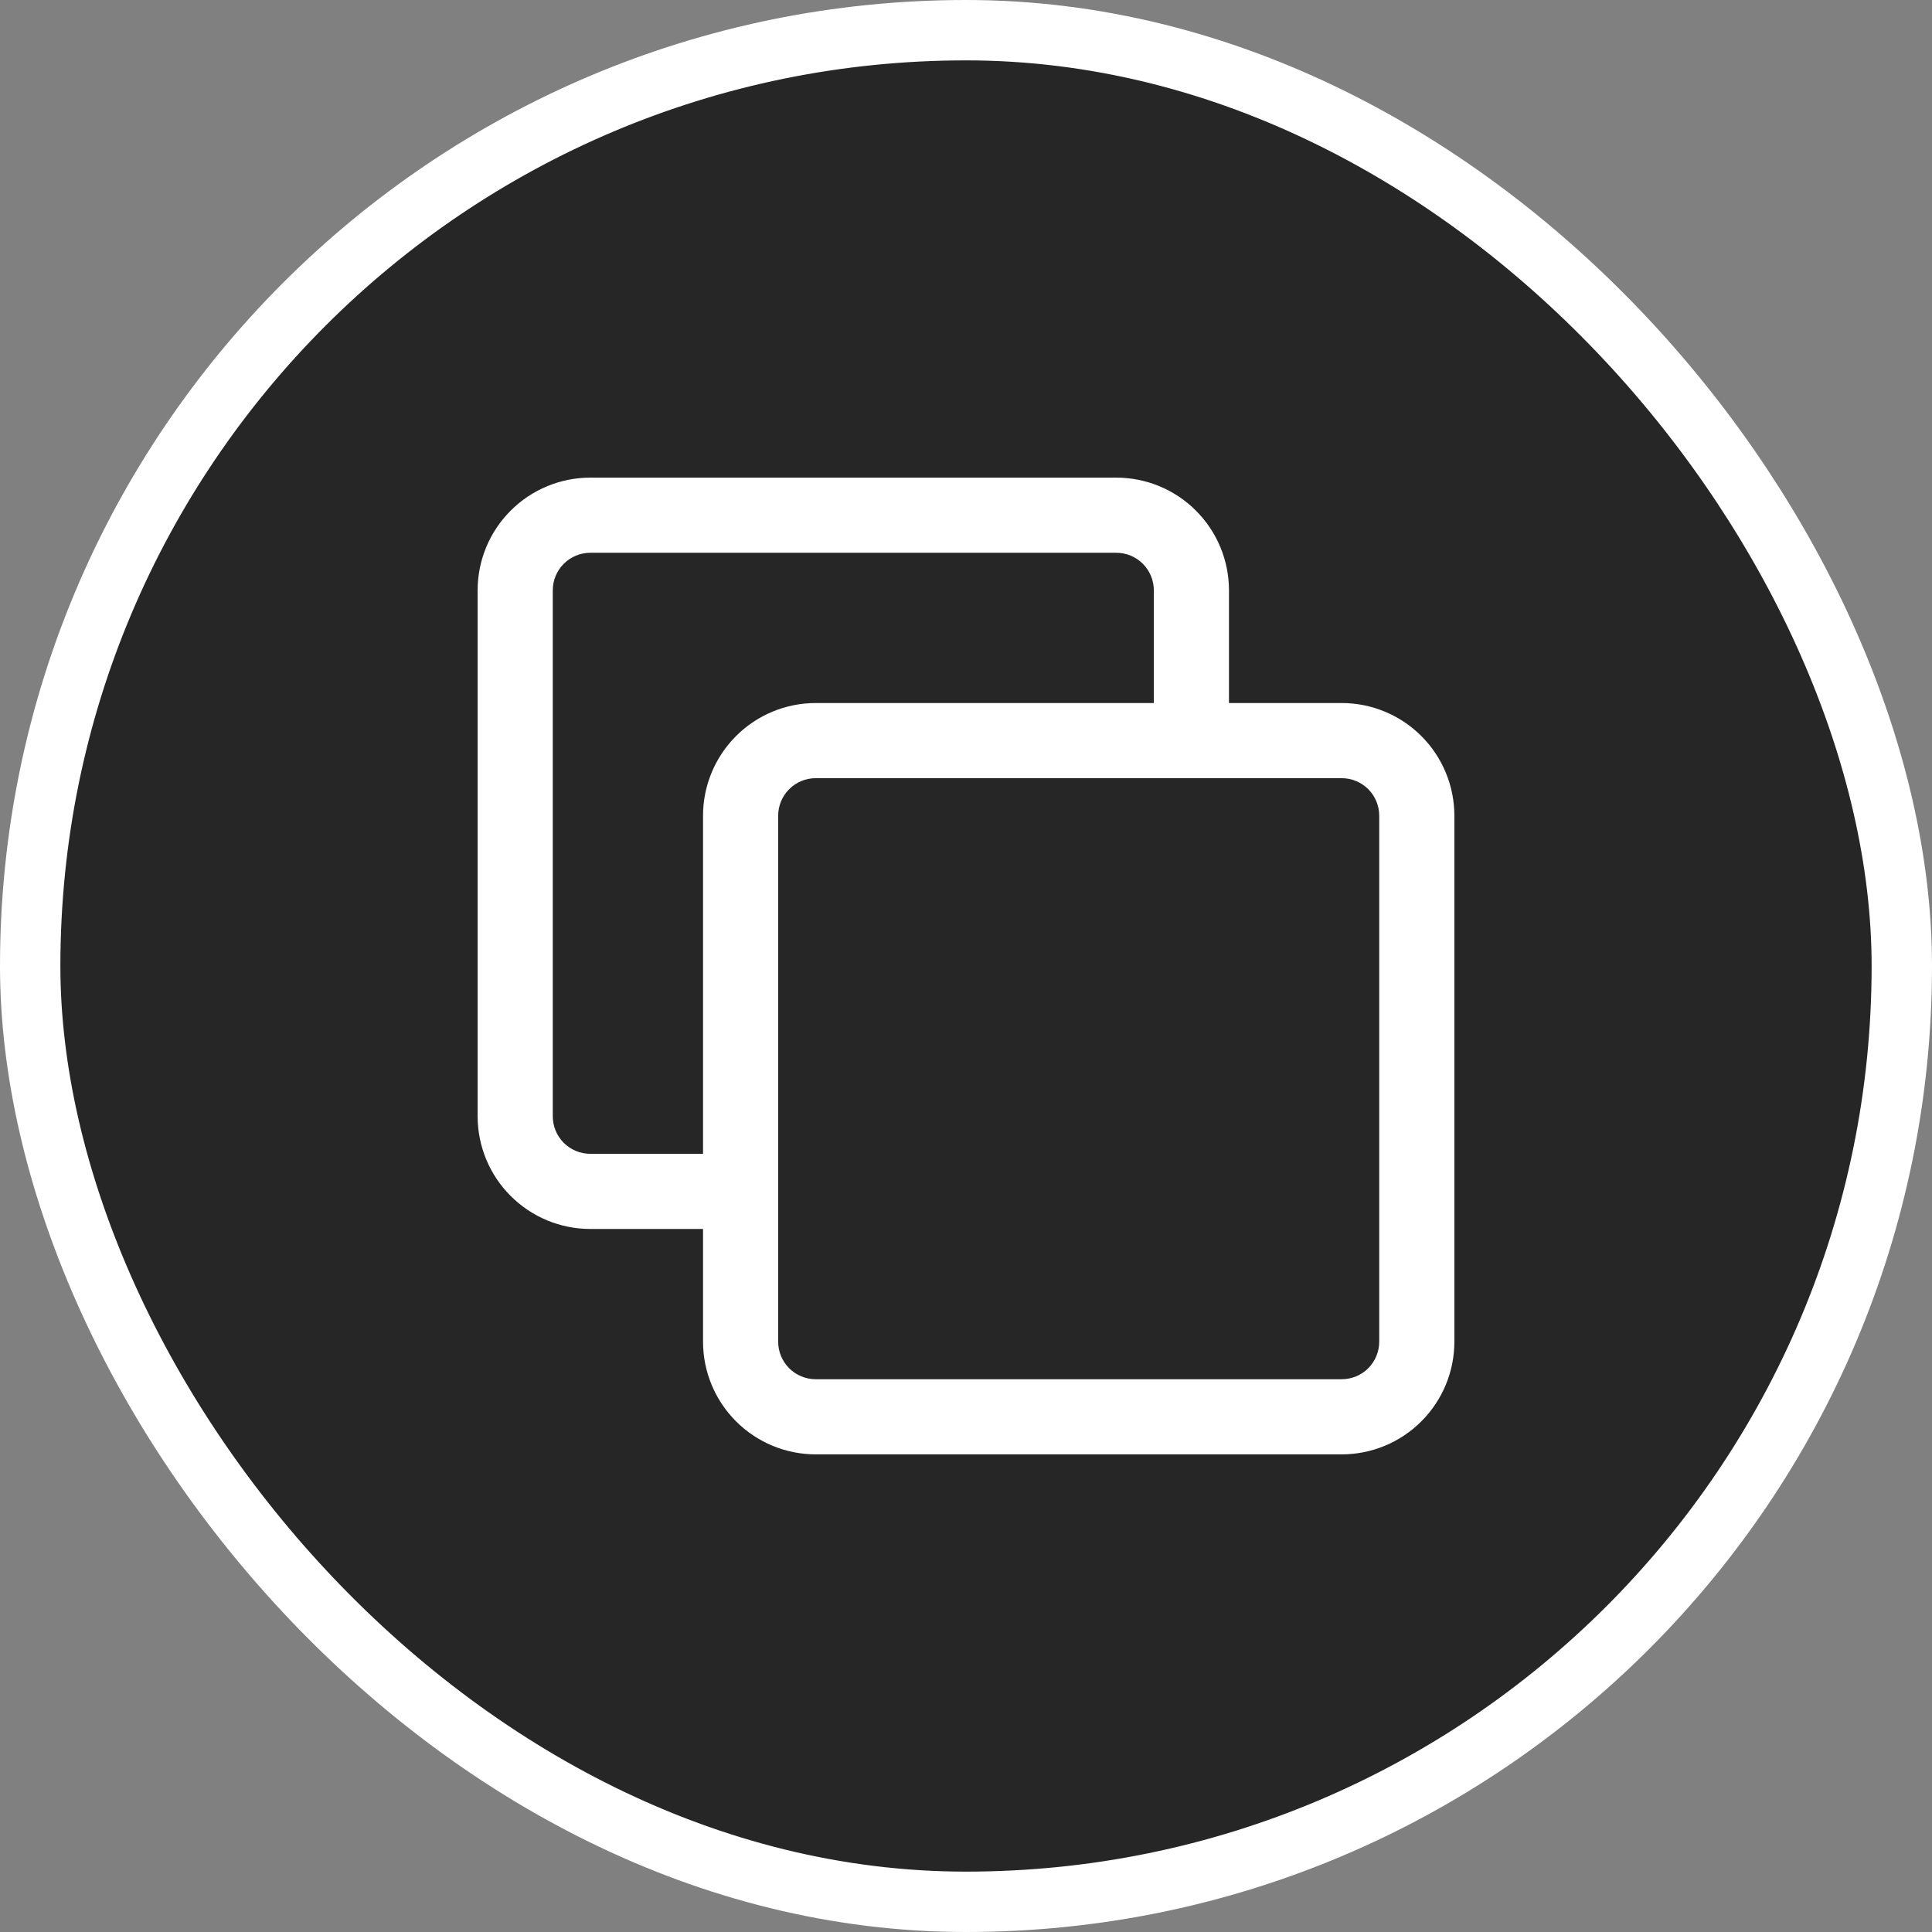 <svg width="96" height="96" viewBox="0 0 96 96" fill="none" xmlns="http://www.w3.org/2000/svg">
<rect x="0" y="0" width="96" height="96" fill="#808080" stroke="none"/>
<rect x="1.5" y="1.5" width="93" height="93" rx="46.5" fill="#262626" stroke="white" stroke-width="3"/>
<path fill-rule="evenodd" clip-rule="evenodd" d="M23.733 55.467C23.733 56.952 24.323 58.376 25.374 59.426C26.424 60.477 27.848 61.067 29.333 61.067H34.933V57.333H29.333C28.838 57.333 28.363 57.137 28.014 56.787C27.663 56.437 27.467 55.962 27.467 55.467V29.333C27.467 28.838 27.663 28.363 28.014 28.014C28.363 27.663 28.838 27.467 29.333 27.467H55.467C55.962 27.467 56.437 27.663 56.787 28.014C57.137 28.363 57.333 28.838 57.333 29.333V34.933H40.533C39.048 34.933 37.624 35.523 36.574 36.574C35.523 37.624 34.933 39.048 34.933 40.533V66.667C34.933 68.152 35.523 69.576 36.574 70.626C37.624 71.677 39.048 72.267 40.533 72.267H66.667C68.152 72.267 69.576 71.677 70.626 70.626C71.677 69.576 72.267 68.152 72.267 66.667V40.533C72.267 39.048 71.677 37.624 70.626 36.574C69.576 35.523 68.152 34.933 66.667 34.933H61.067V29.333C61.067 27.848 60.477 26.424 59.426 25.374C58.376 24.323 56.952 23.733 55.467 23.733H29.333C27.848 23.733 26.424 24.323 25.374 25.374C24.323 26.424 23.733 27.848 23.733 29.333V55.467ZM38.667 40.533C38.667 40.038 38.863 39.563 39.214 39.214C39.563 38.863 40.038 38.667 40.533 38.667H66.667C67.162 38.667 67.637 38.863 67.987 39.214C68.337 39.563 68.533 40.038 68.533 40.533V66.667C68.533 67.162 68.337 67.637 67.987 67.987C67.637 68.337 67.162 68.533 66.667 68.533H40.533C40.038 68.533 39.563 68.337 39.214 67.987C38.863 67.637 38.667 67.162 38.667 66.667V40.533Z" fill="white"/>
</svg>

